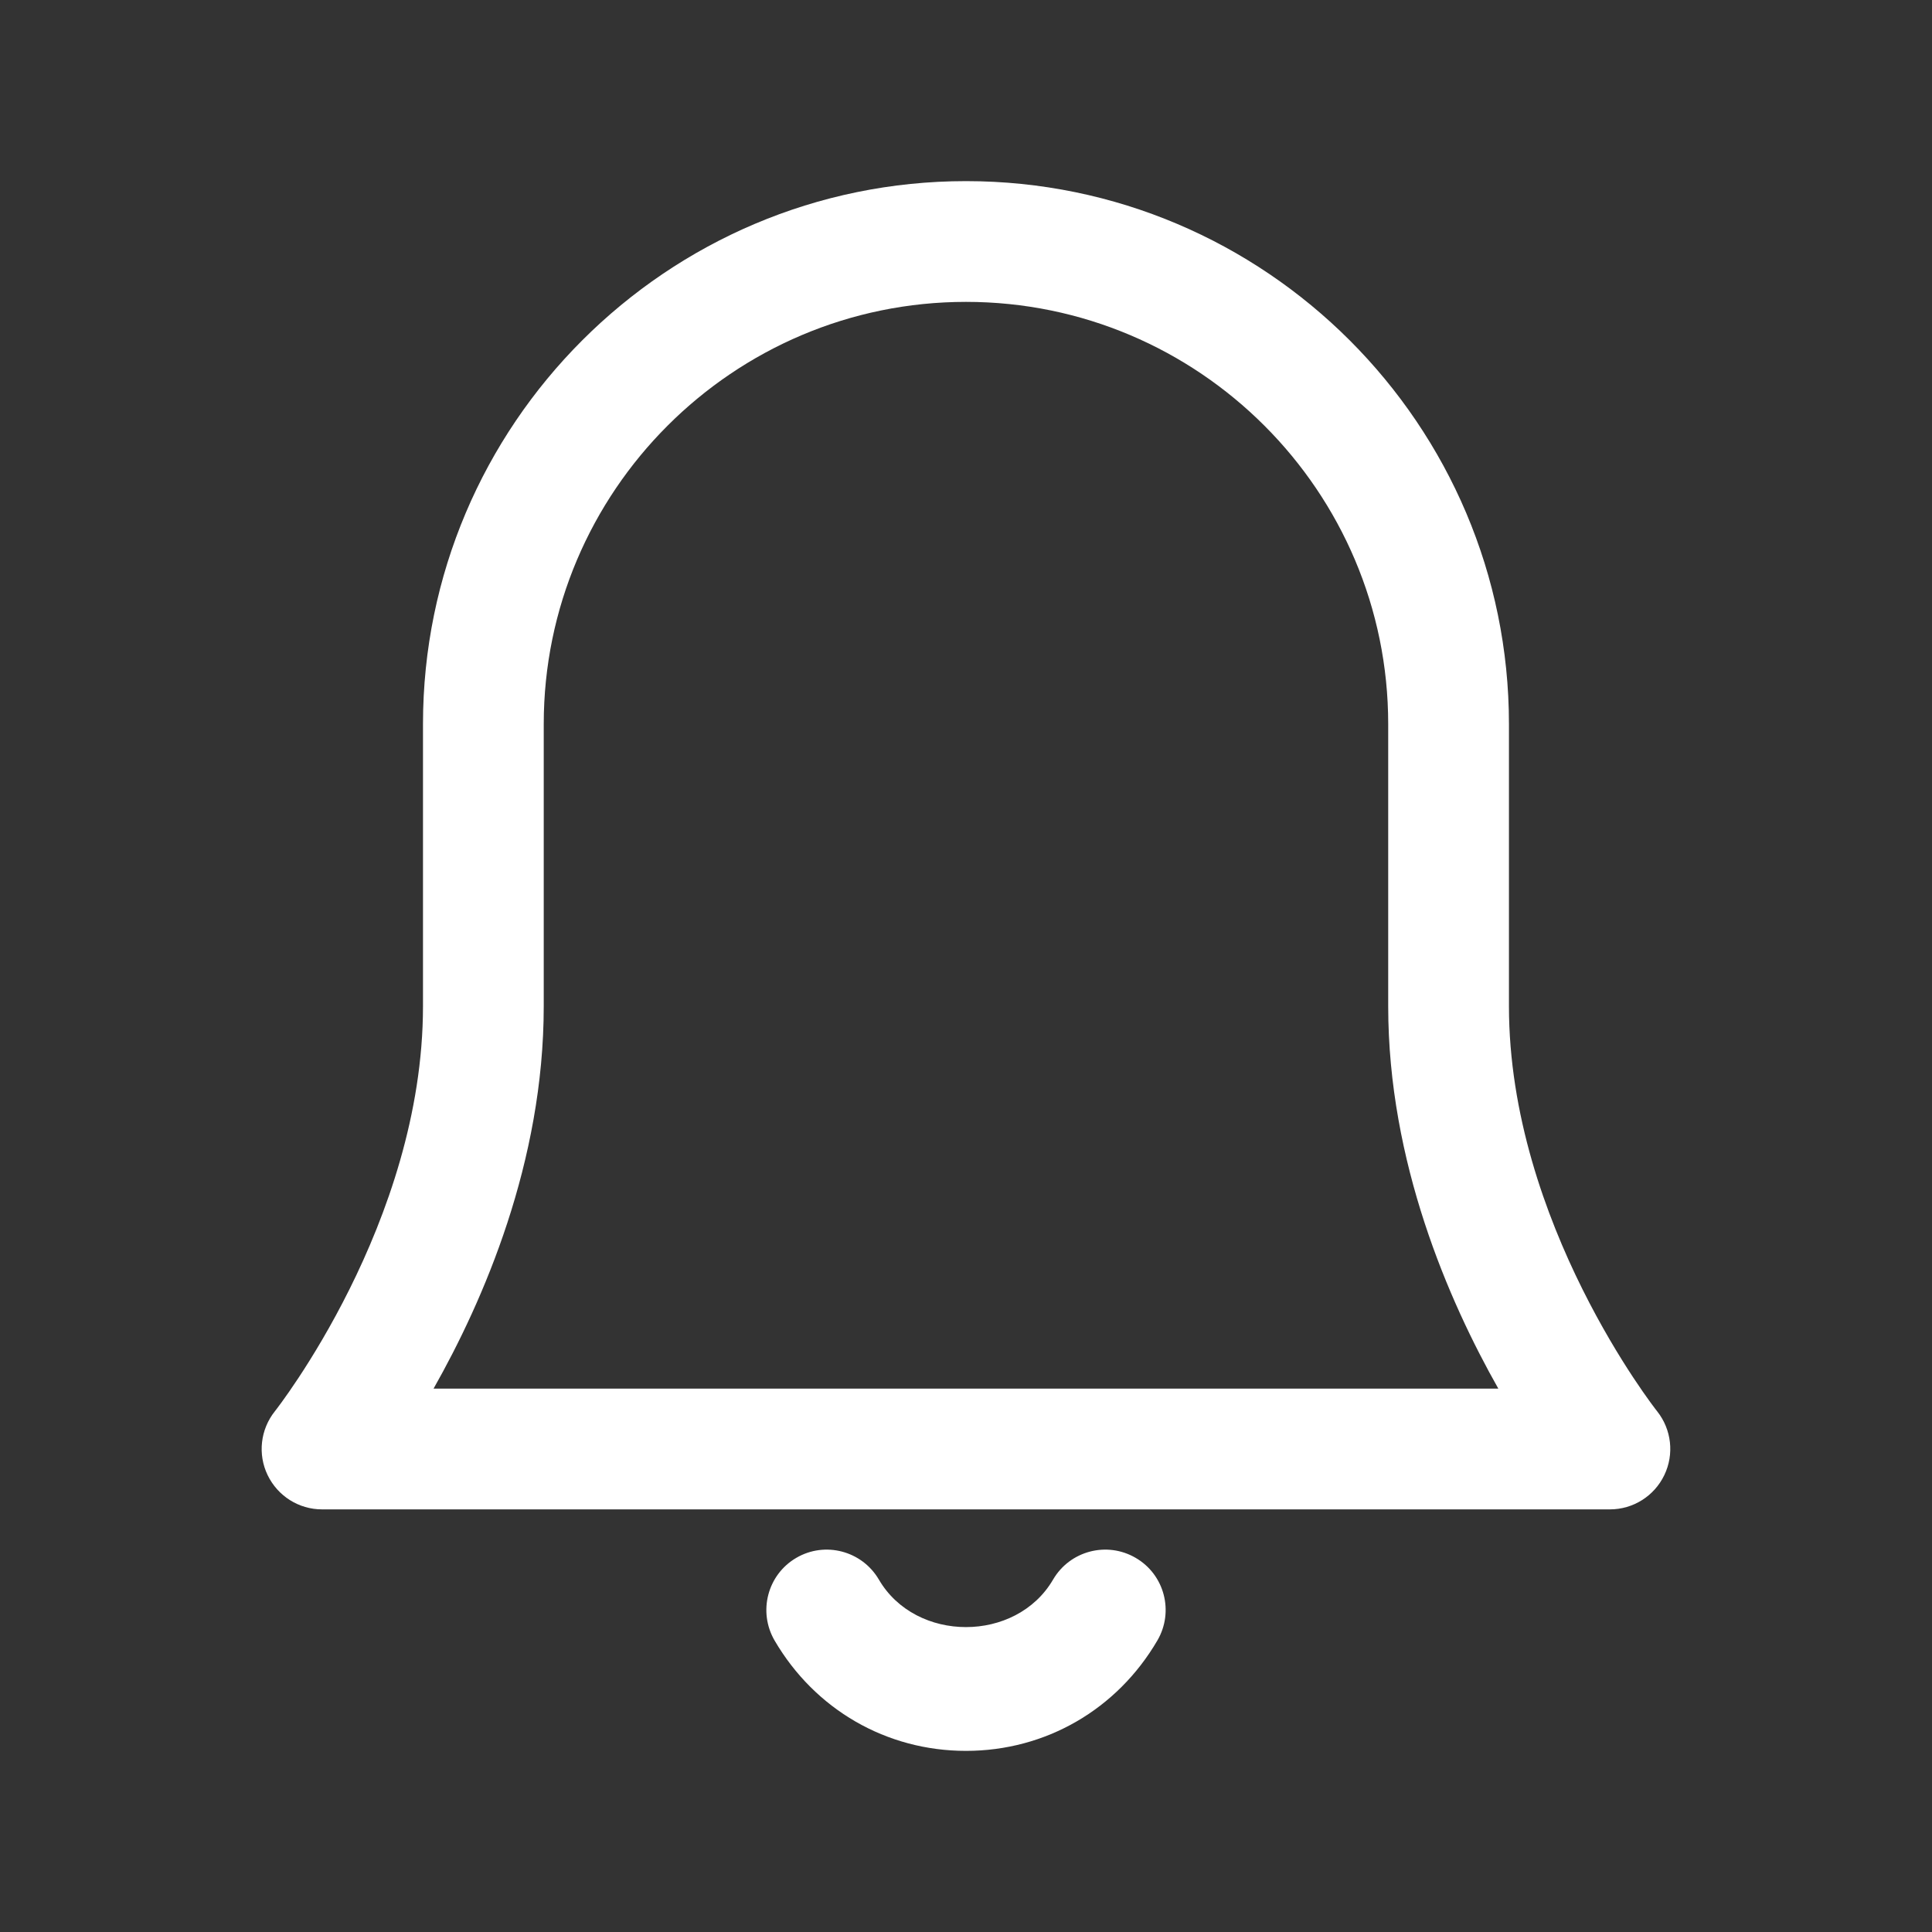 <svg xmlns="http://www.w3.org/2000/svg" width="32" height="32" viewBox="0 0 32 32" fill="none"><rect x="0" y="0" width="32" height="32" fill="#333333" stroke="none"/><path d="M16 29C14.682 29 13.498 28.316 12.829 27.171C12.552 26.693 12.712 26.081 13.189 25.803C13.664 25.525 14.277 25.685 14.557 26.163C15.169 27.212 16.83 27.212 17.442 26.163C17.721 25.685 18.334 25.525 18.81 25.803C19.288 26.08 19.449 26.693 19.17 27.171C18.501 28.316 17.317 29 16 29ZM27.566 24.433C27.733 24.087 27.686 23.676 27.448 23.376C27.422 23.345 24.993 20.252 24.993 16.667V11.993C24.993 7.035 20.958 3 16 3C11.041 3 7.006 7.035 7.006 11.993V16.667C7.006 20.252 4.577 23.345 4.552 23.376C4.313 23.676 4.266 24.088 4.433 24.433C4.6 24.779 4.949 25 5.333 25H26.666C27.05 25 27.4 24.779 27.566 24.433ZM9.006 16.667V11.993C9.006 8.137 12.144 5 16 5C19.856 5 22.993 8.137 22.993 11.993V16.667C22.993 19.248 23.993 21.544 24.817 23H7.181C8.006 21.544 9.006 19.248 9.006 16.667Z" fill="white"></path></svg>